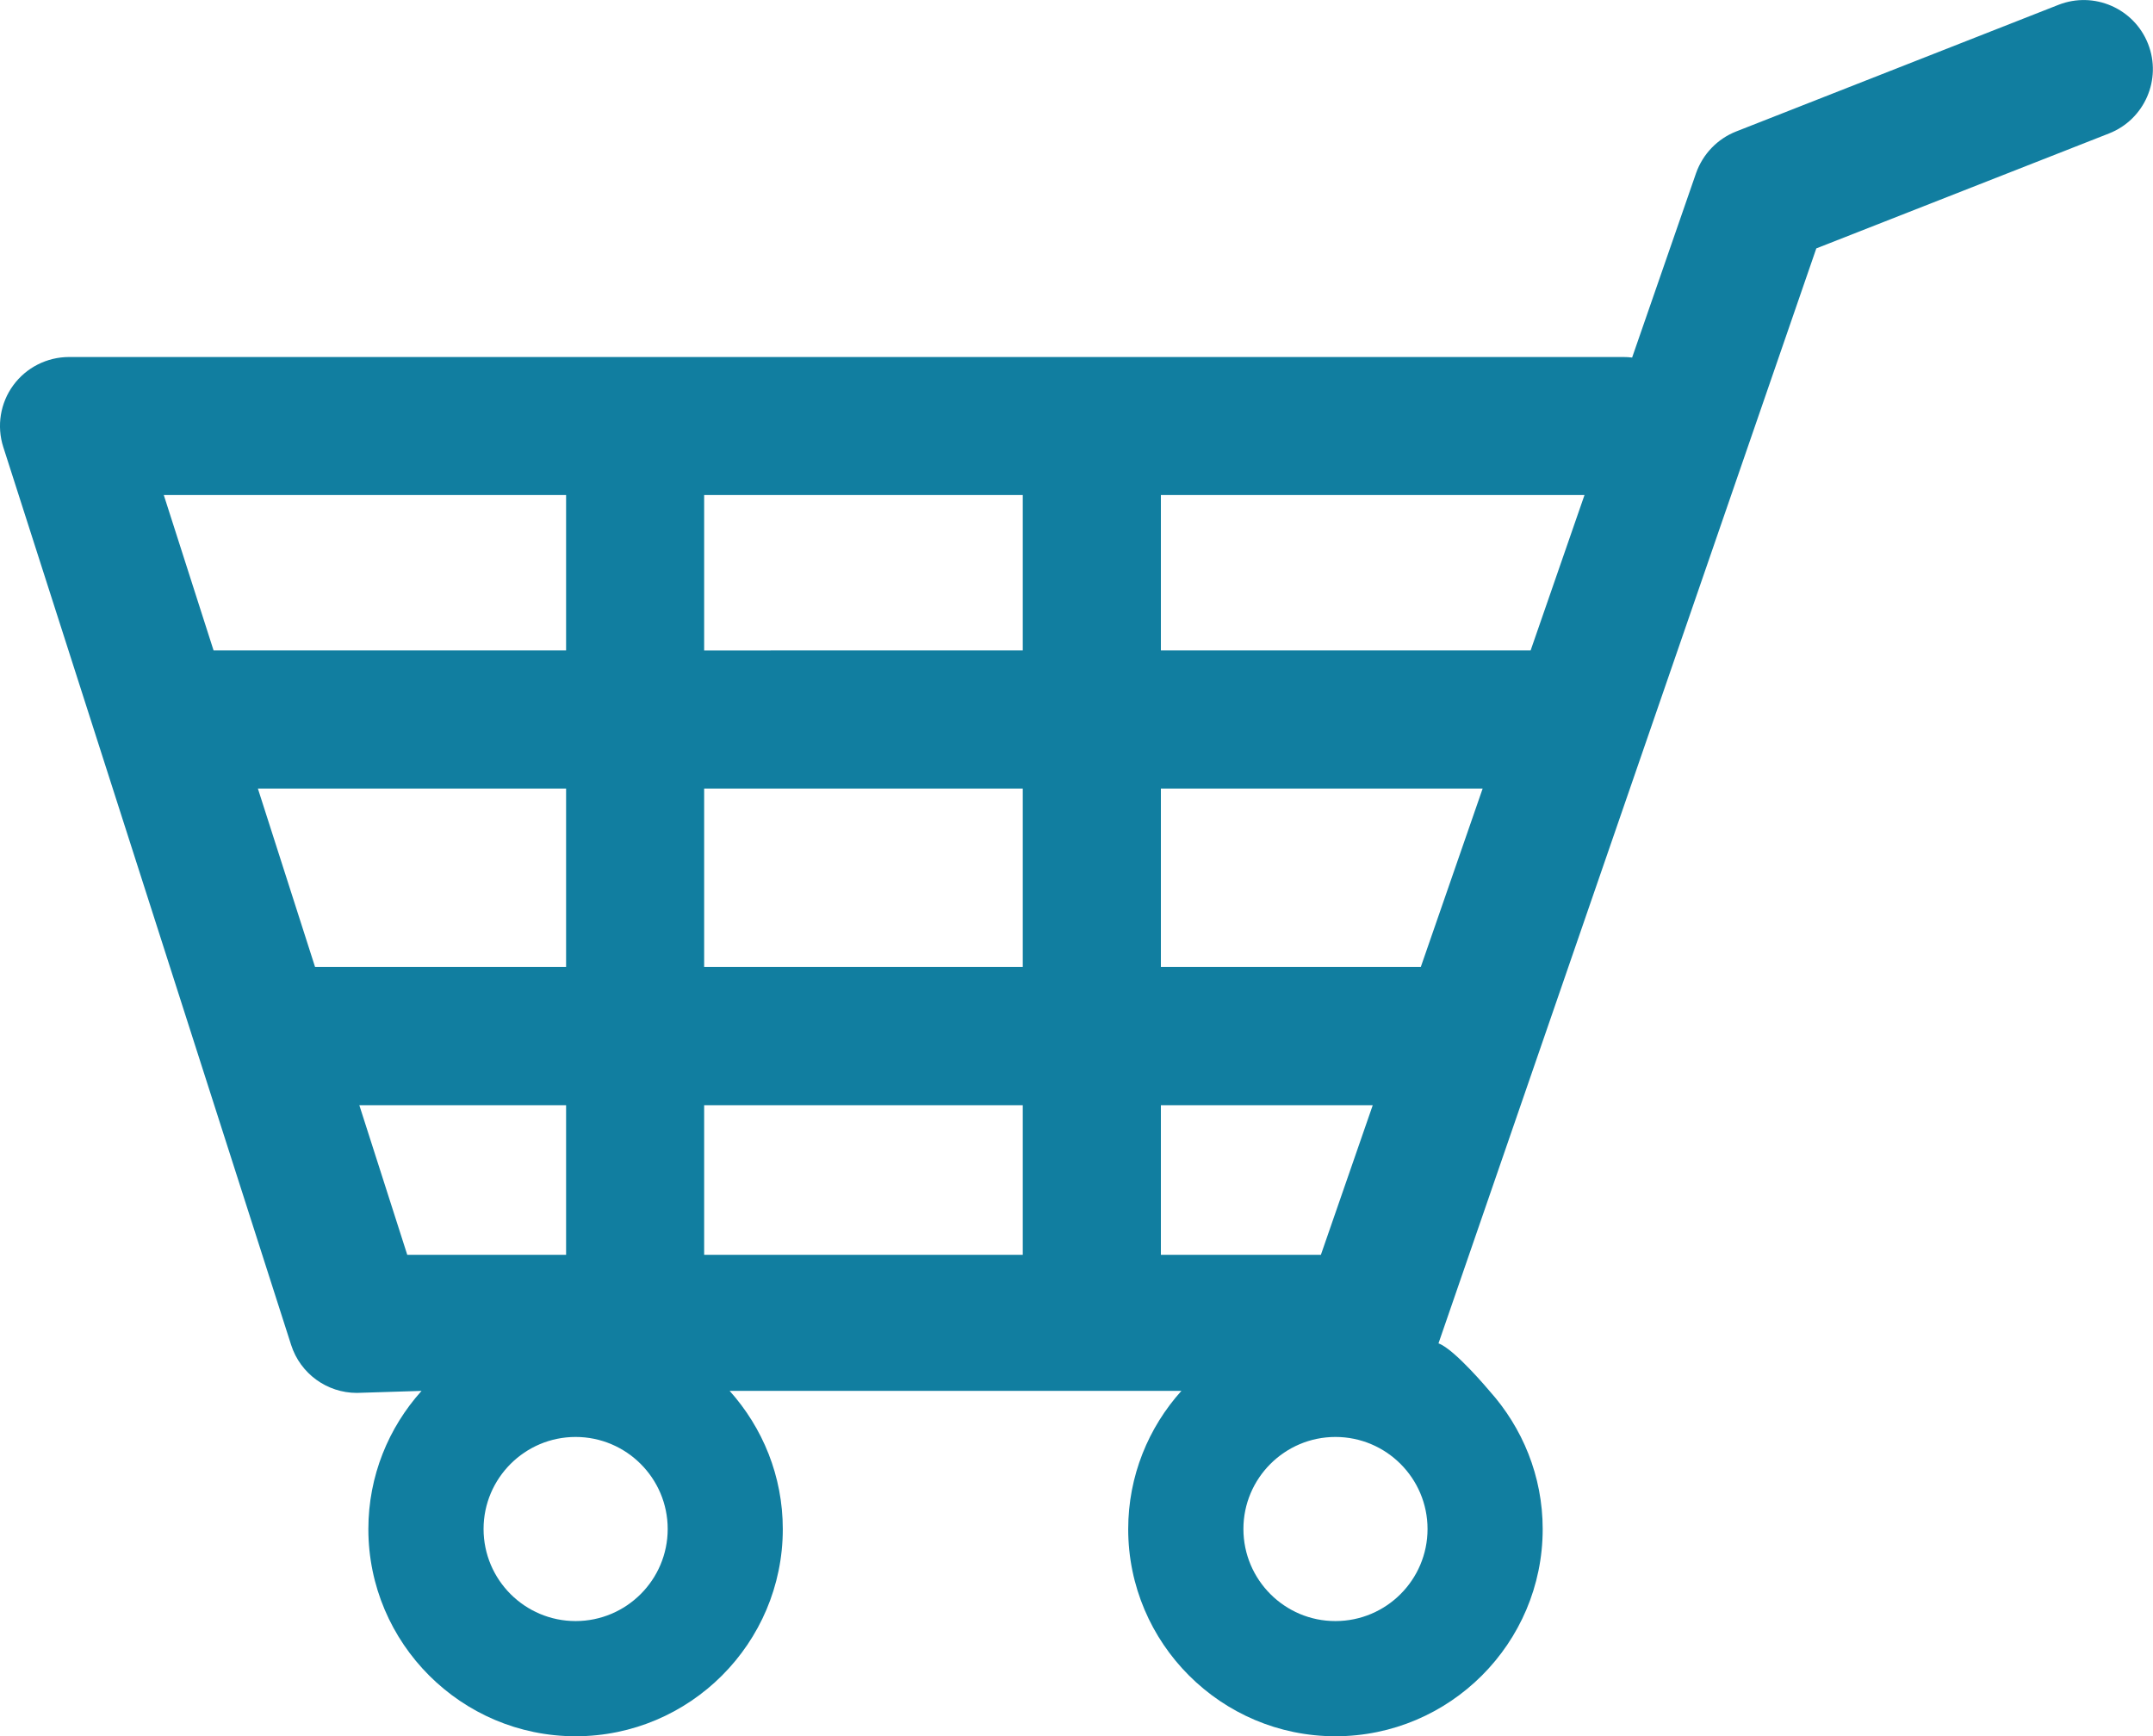 <?xml version="1.0" encoding="utf-8"?>
<!-- Generator: Adobe Illustrator 16.0.3, SVG Export Plug-In . SVG Version: 6.00 Build 0)  -->
<!DOCTYPE svg PUBLIC "-//W3C//DTD SVG 1.1//EN" "http://www.w3.org/Graphics/SVG/1.1/DTD/svg11.dtd">
<svg version="1.1" id="Ebene_1" xmlns="http://www.w3.org/2000/svg" xmlns:xlink="http://www.w3.org/1999/xlink" x="0px" y="0px"
	 width="40.516px" height="32.678px" viewBox="0 0 40.516 32.678" enable-background="new 0 0 40.516 32.678" xml:space="preserve">
<path fill="#117EA0" d="M0.062,8.414l5.417,16.899c0.172,0.537,0.672,0.902,1.236,0.902l1.218-0.038
	c-0.62,0.69-1.001,1.601-1.001,2.601c0,2.149,1.75,3.899,3.9,3.899s3.899-1.75,3.899-3.899c0-1-0.38-1.909-1-2.601h8.501
	c-0.62,0.69-1.001,1.601-1.001,2.601c0,2.149,1.75,3.899,3.9,3.899c2.151,0,3.9-1.75,3.9-3.899c0-1-0.382-1.909-1.002-2.601
	c0,0-0.66-0.79-0.959-0.894L34.18,4.675l5.51-2.164c0.668-0.263,0.996-1.018,0.733-1.686s-1.018-0.996-1.686-0.734l-6.067,2.384
	c-0.352,0.139-0.626,0.425-0.753,0.784l-1.203,3.47c-0.054-0.007-0.109-0.01-0.168-0.01H1.3c-0.415,0-0.806,0.198-1.051,0.533
	C0.005,7.586-0.065,8.018,0.062,8.414z M23.399,28.776c0-0.955,0.777-1.732,1.732-1.732c0.956,0,1.733,0.777,1.733,1.732
	c0,0.957-0.777,1.733-1.733,1.733C24.178,30.511,23.399,29.733,23.399,28.776z M9.1,28.776c0-0.955,0.777-1.732,1.732-1.732
	s1.733,0.777,1.733,1.732c0,0.957-0.778,1.733-1.733,1.733S9.1,29.733,9.1,28.776z M3.082,9.316h7.571v2.925H4.019L3.082,9.316z
	 M4.853,14.841h5.8v3.358H5.929L4.853,14.841z M13.251,18.199v-3.358h5.996v3.358H13.251z M19.247,20.8v2.816h-5.996V20.8H19.247z
	 M26.737,18.199h-4.891v-3.358h6.055L26.737,18.199z M13.251,12.242V9.316h5.996v2.925L13.251,12.242L13.251,12.242z M29.818,9.316
	l-1.014,2.925h-6.958V9.316H29.818z M24.857,23.616h-3.011V20.8h3.987L24.857,23.616z M7.664,23.616L6.762,20.8h3.891v2.816H7.664z"
	/>
</svg>
